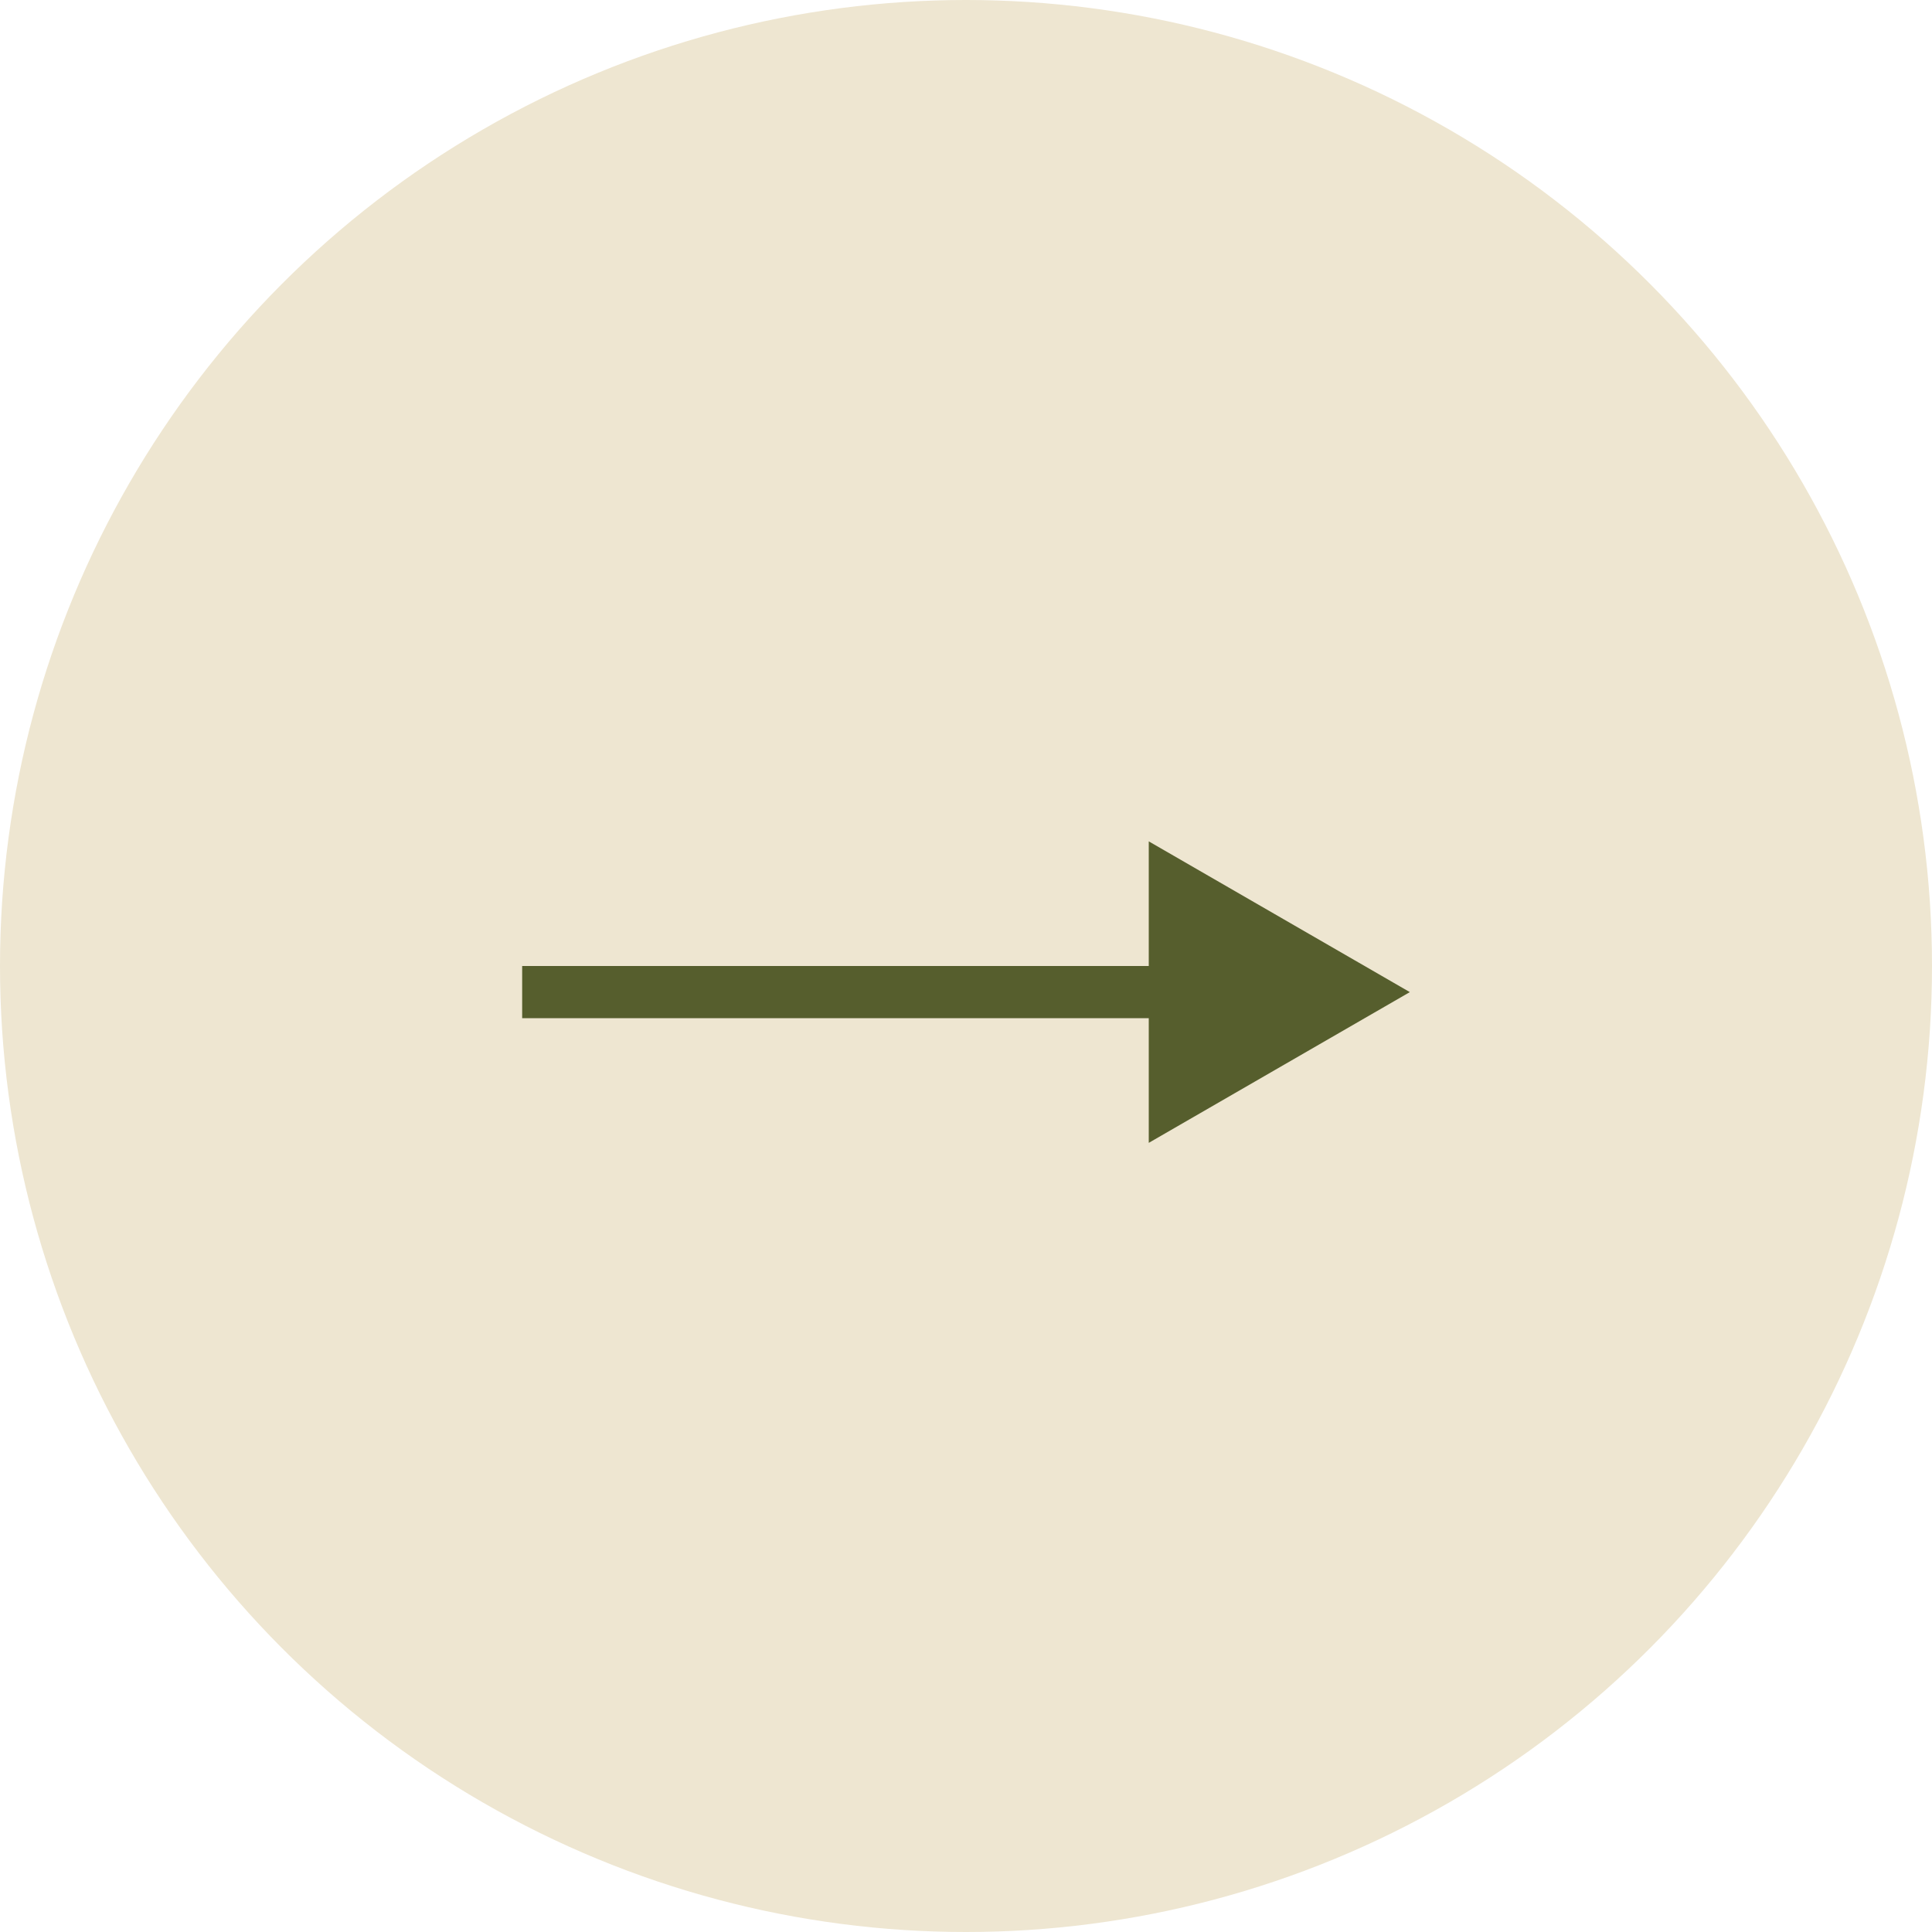 <?xml version="1.0" encoding="UTF-8"?> <svg xmlns="http://www.w3.org/2000/svg" width="37" height="37" viewBox="0 0 37 37" fill="none"> <circle cx="18.5" cy="18.5" r="18.5" fill="#EEE6D1"></circle> <path d="M27 19L22 16.113V21.887L27 19ZM10 19.5H22.5V18.5H10V19.5Z" fill="#565E2D"></path> </svg> 
